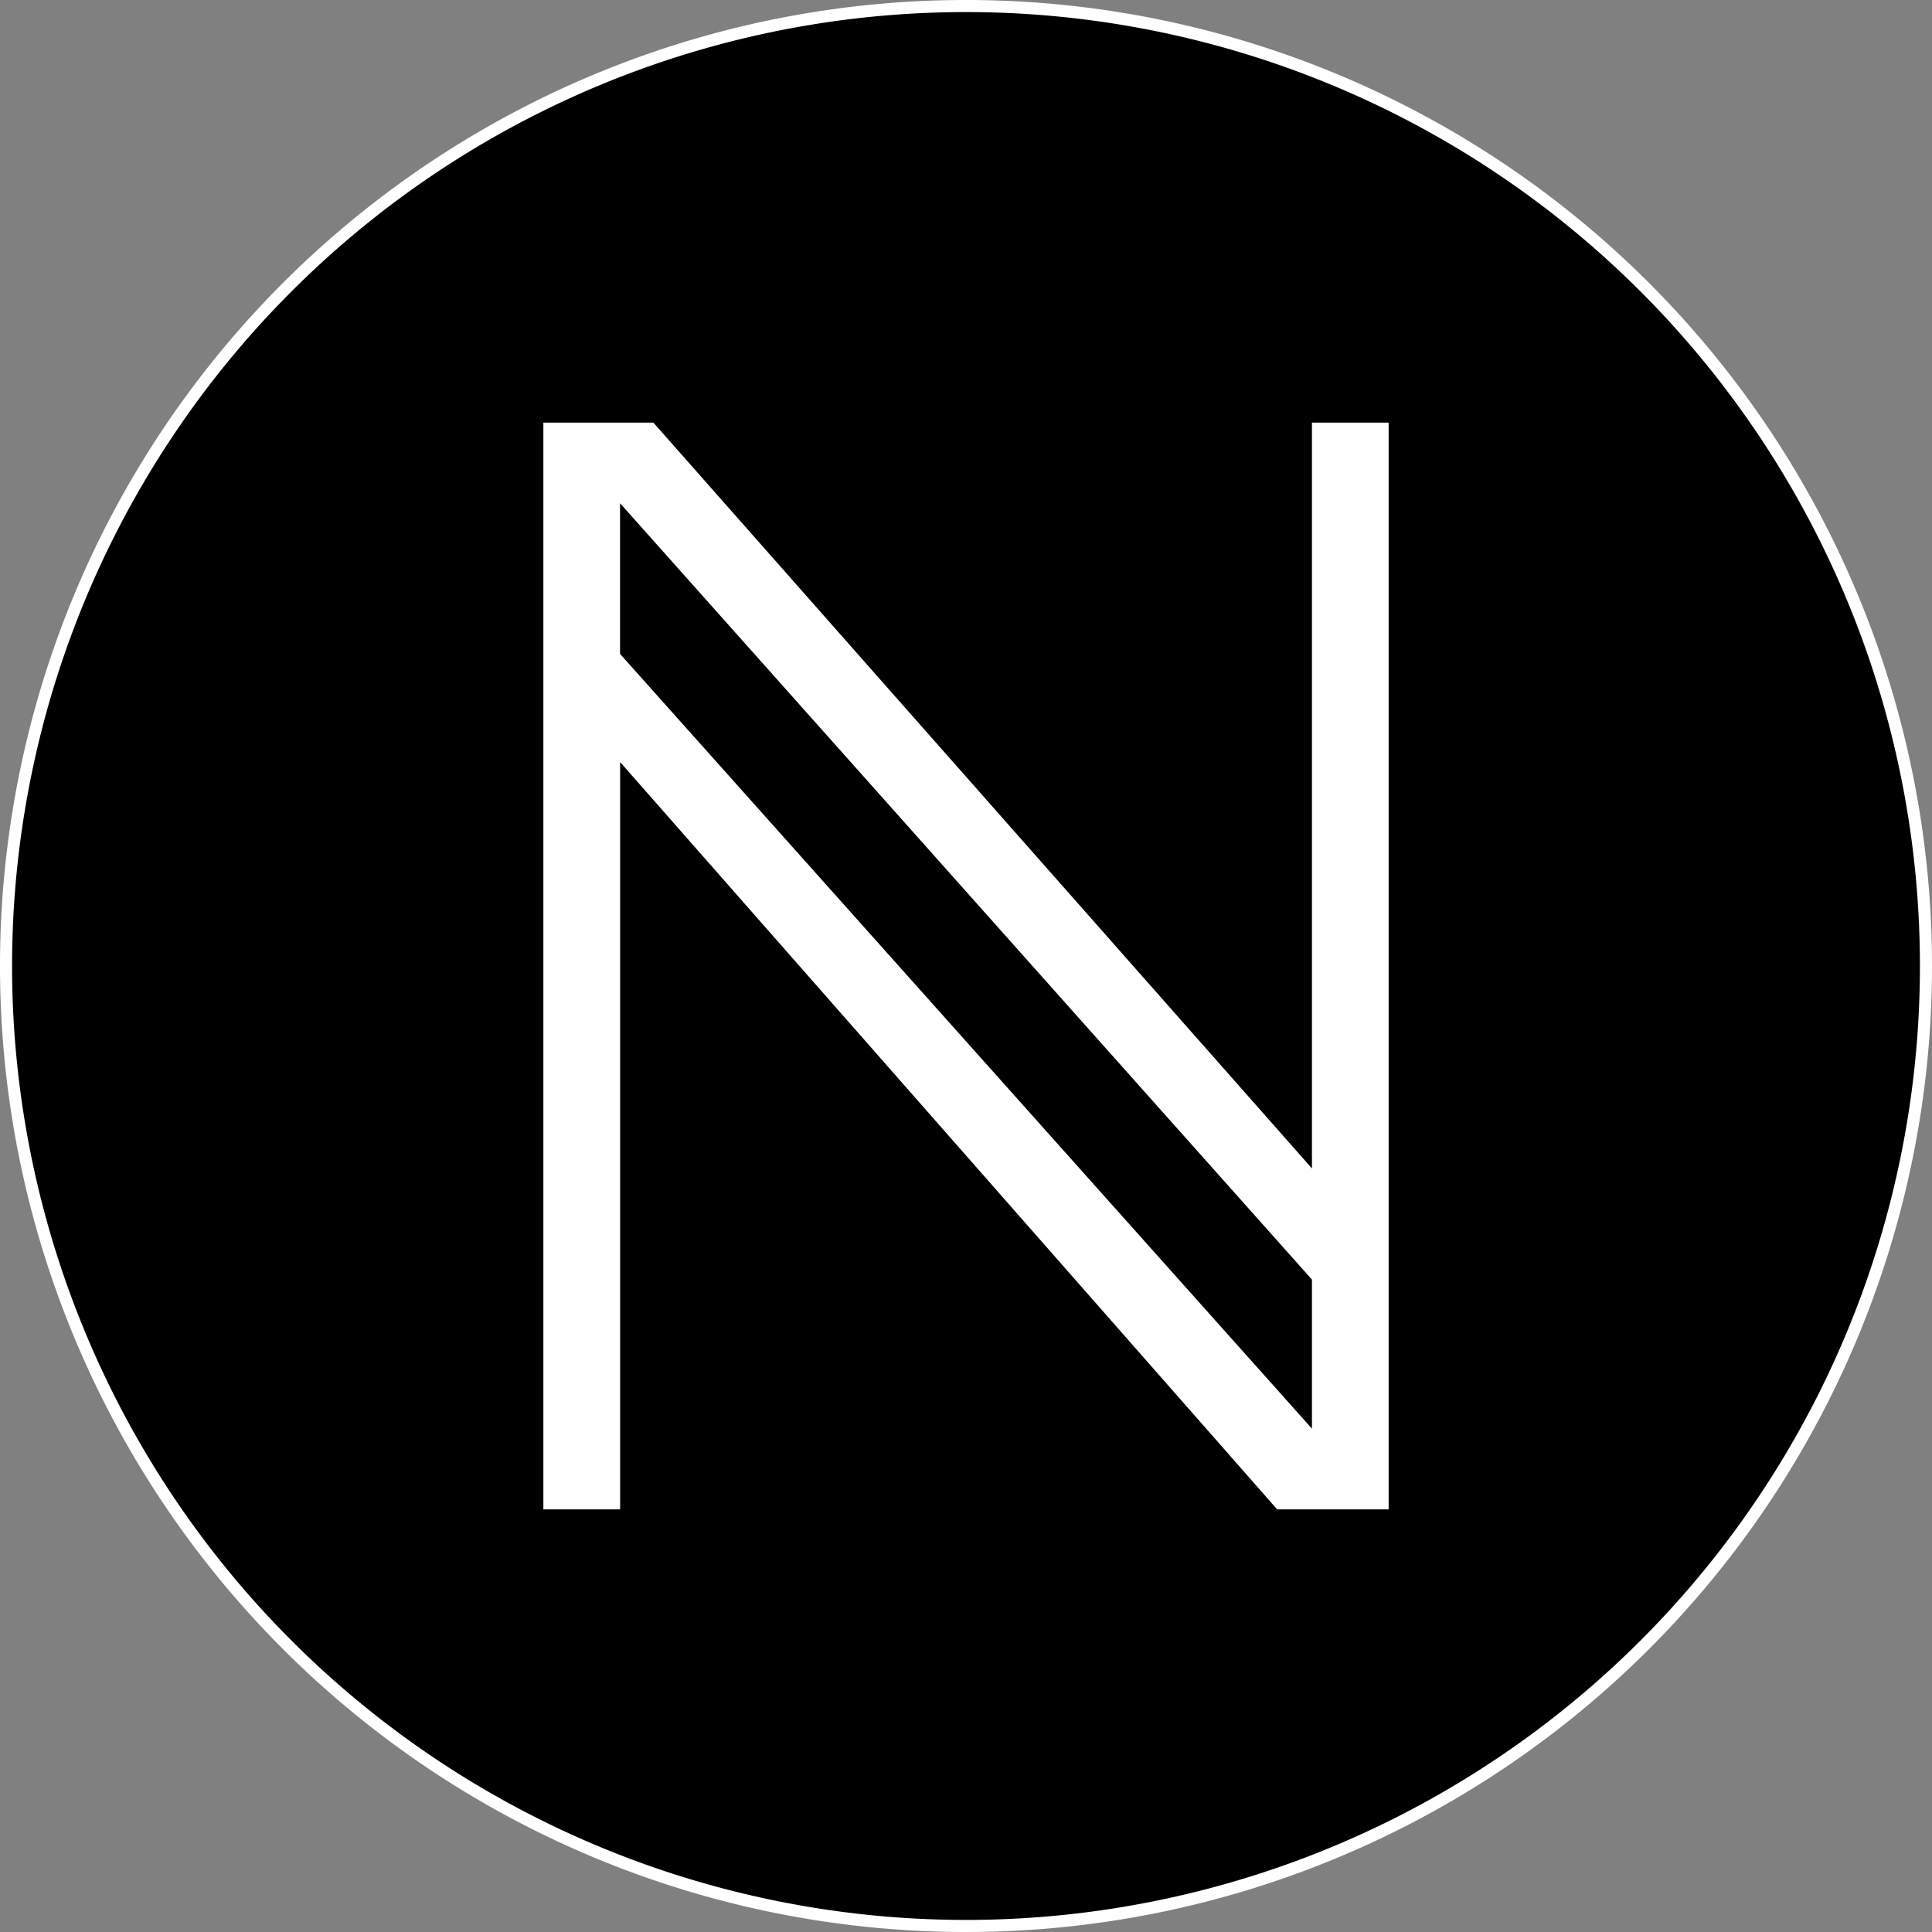 <svg xmlns="http://www.w3.org/2000/svg" fill="none" viewBox="0 0 32 32"><rect x="0" y="0" width="32" height="32" fill="#808080" stroke="none"/><path fill="#000" stroke="#fff" stroke-width=".2" d="M27.243 27.243A15.9 15.9 0 1 1 4.757 4.757a15.9 15.9 0 0 1 22.486 22.486Z"/><path fill="#fff" d="M9 25V7h1.822L21.73 19.353V7H23v18h-1.846L10.271 12.622V25H9Zm12.73-1.336v-2.47L10.27 8.335v2.496l11.46 12.832Z"/></svg>